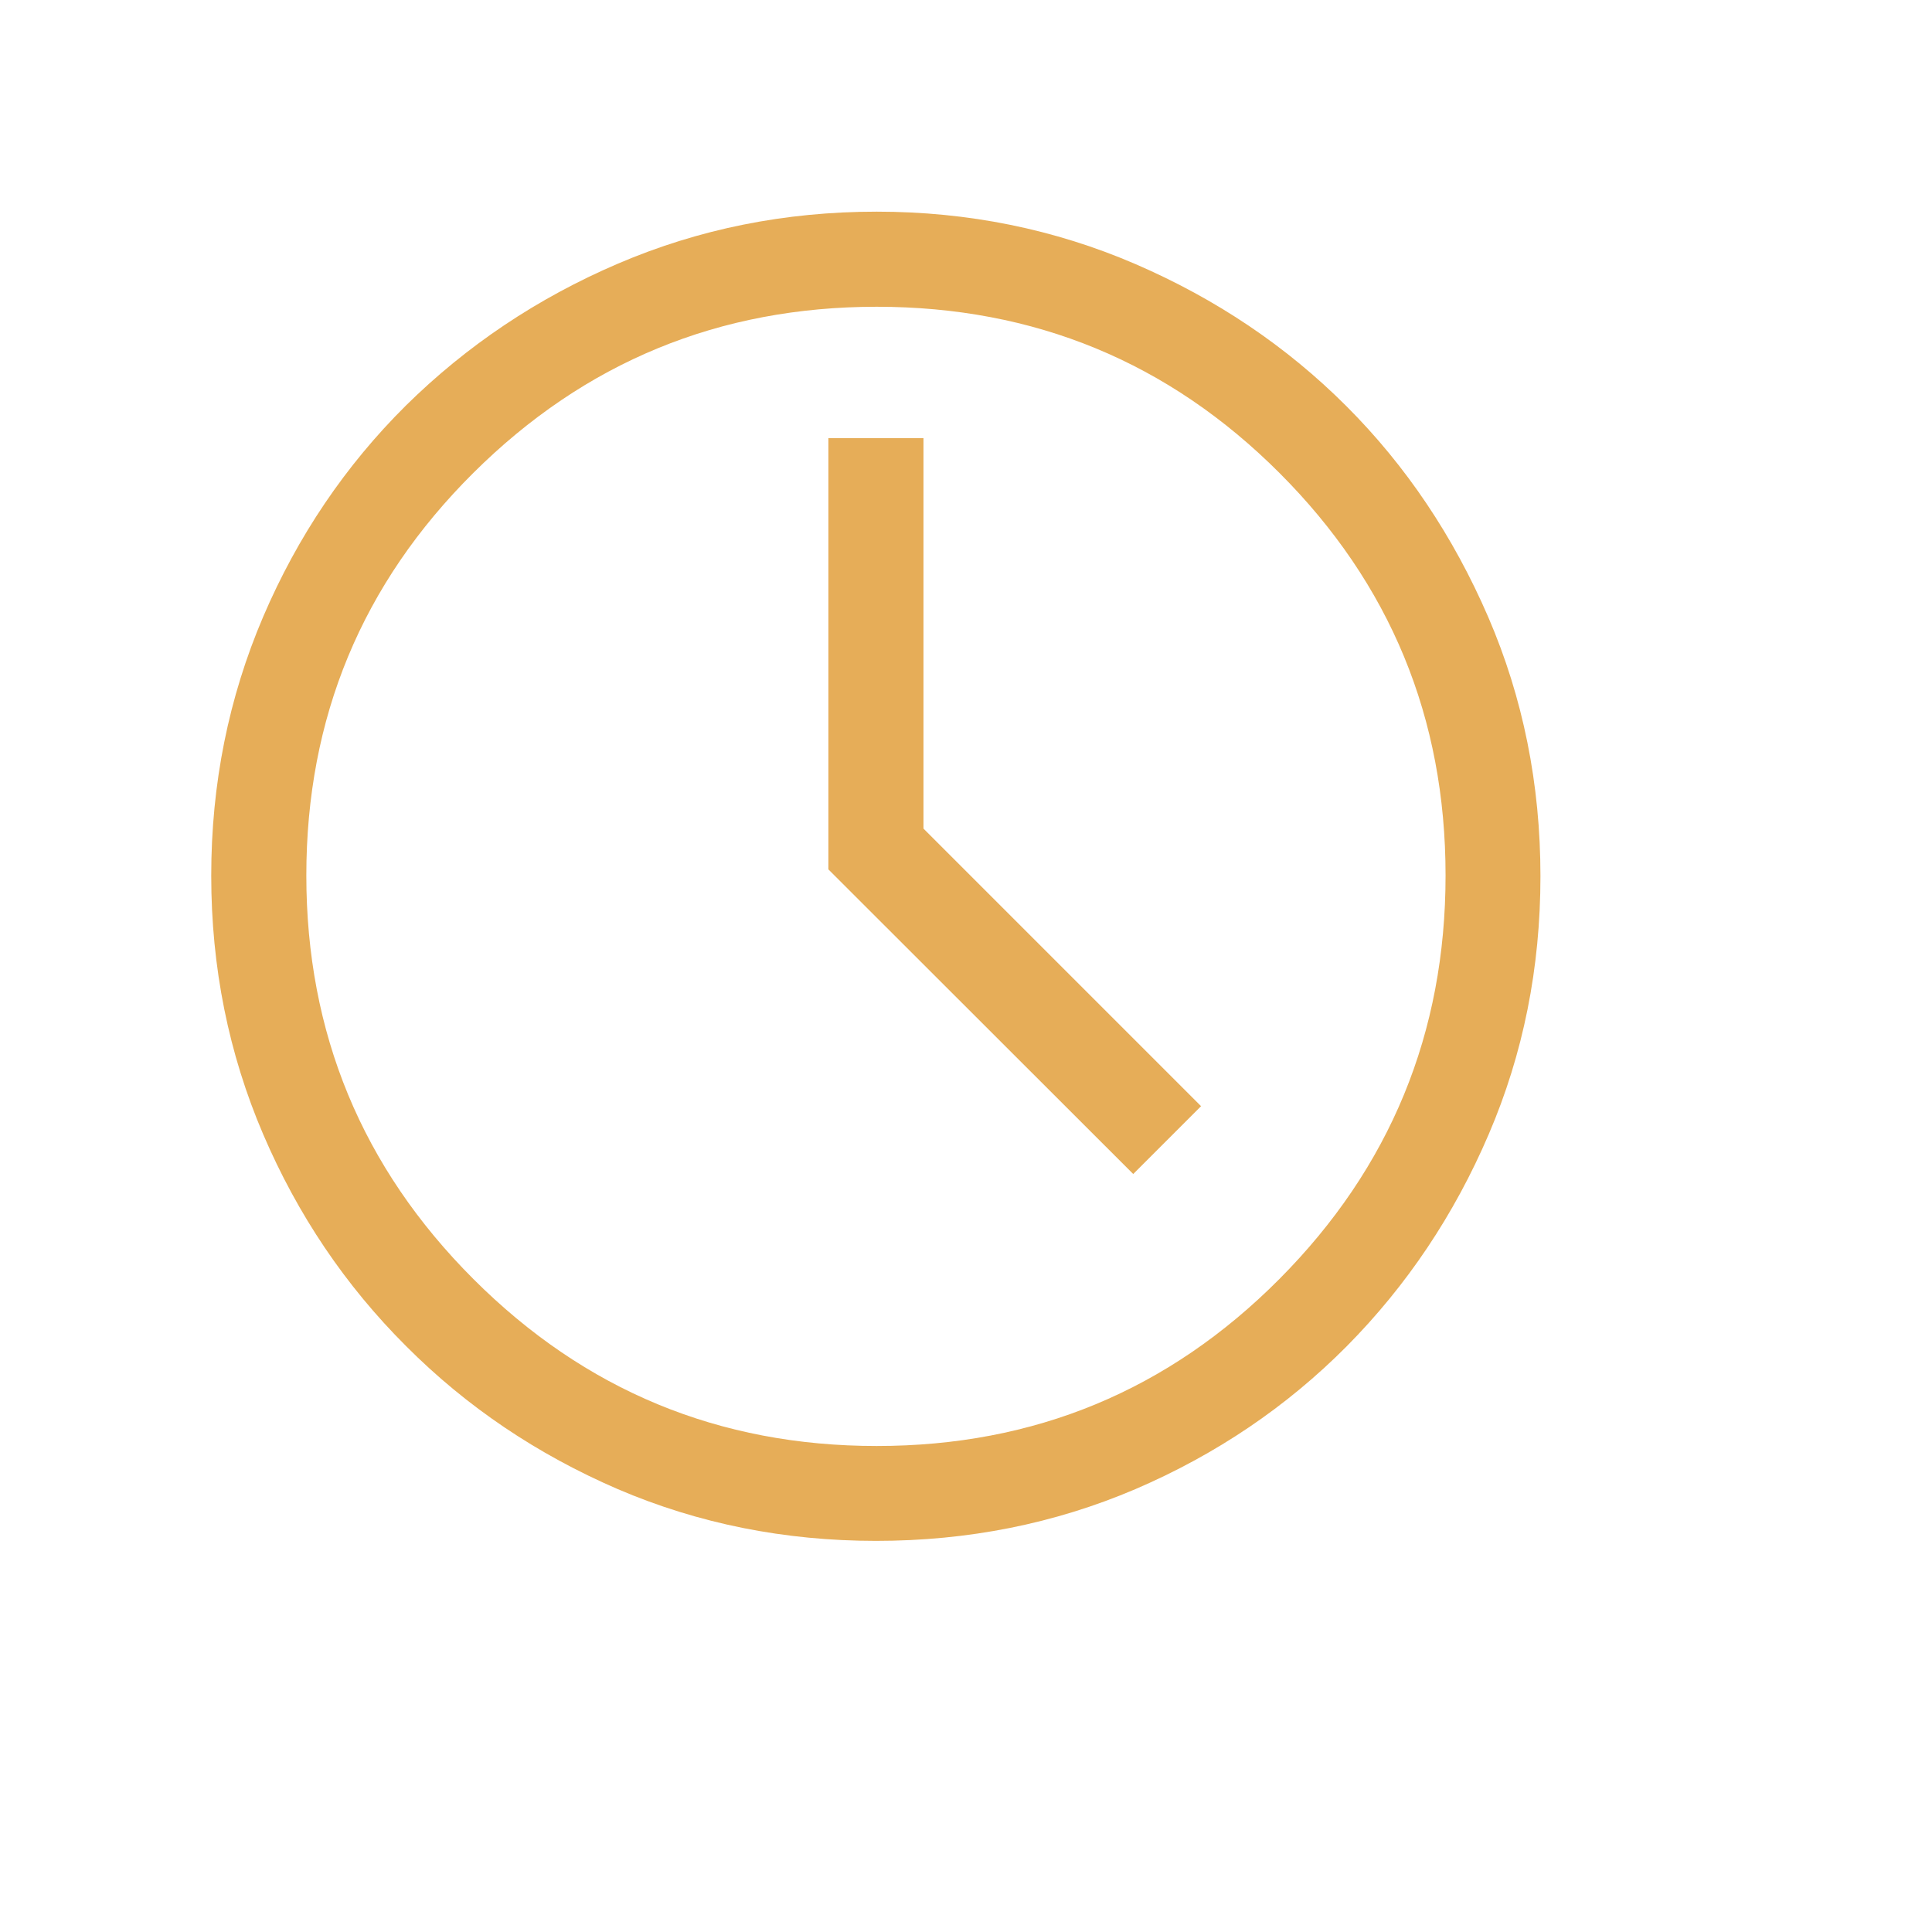 <?xml version="1.0" encoding="utf-8"?>
<svg xmlns="http://www.w3.org/2000/svg" fill="none" height="100%" overflow="visible" preserveAspectRatio="none" style="display: block;" viewBox="0 0 9 9" width="100%">
<g id="schedule_20dp_FILL0_wght300_GRAD0_opsz20 1">
<path d="M5.279 5.469L5.595 5.153L4.302 3.86V2.041H3.859V4.05L5.279 5.469ZM4.081 7.178C3.655 7.178 3.254 7.098 2.878 6.937C2.503 6.775 2.174 6.554 1.892 6.271C1.609 5.989 1.387 5.66 1.226 5.284C1.065 4.908 0.984 4.506 0.984 4.079C0.984 3.652 1.065 3.25 1.226 2.873C1.387 2.497 1.609 2.169 1.891 1.889C2.174 1.61 2.503 1.389 2.879 1.228C3.255 1.067 3.656 0.986 4.084 0.986C4.511 0.986 4.913 1.068 5.289 1.23C5.666 1.393 5.993 1.613 6.272 1.892C6.55 2.17 6.77 2.498 6.933 2.875C7.095 3.251 7.176 3.654 7.176 4.082C7.176 4.508 7.096 4.909 6.935 5.284C6.774 5.66 6.553 5.989 6.274 6.271C5.994 6.553 5.666 6.775 5.289 6.937C4.912 7.098 4.509 7.178 4.081 7.178ZM4.084 6.736C4.819 6.736 5.444 6.477 5.96 5.958C6.476 5.439 6.734 4.812 6.734 4.078C6.734 3.344 6.476 2.719 5.96 2.203C5.444 1.687 4.819 1.429 4.084 1.429C3.35 1.429 2.724 1.687 2.205 2.203C1.686 2.719 1.427 3.344 1.427 4.078C1.427 4.812 1.686 5.439 2.205 5.958C2.724 6.477 3.35 6.736 4.084 6.736Z" fill="#E6AD58" id="Vector"/>
</g>
</svg>